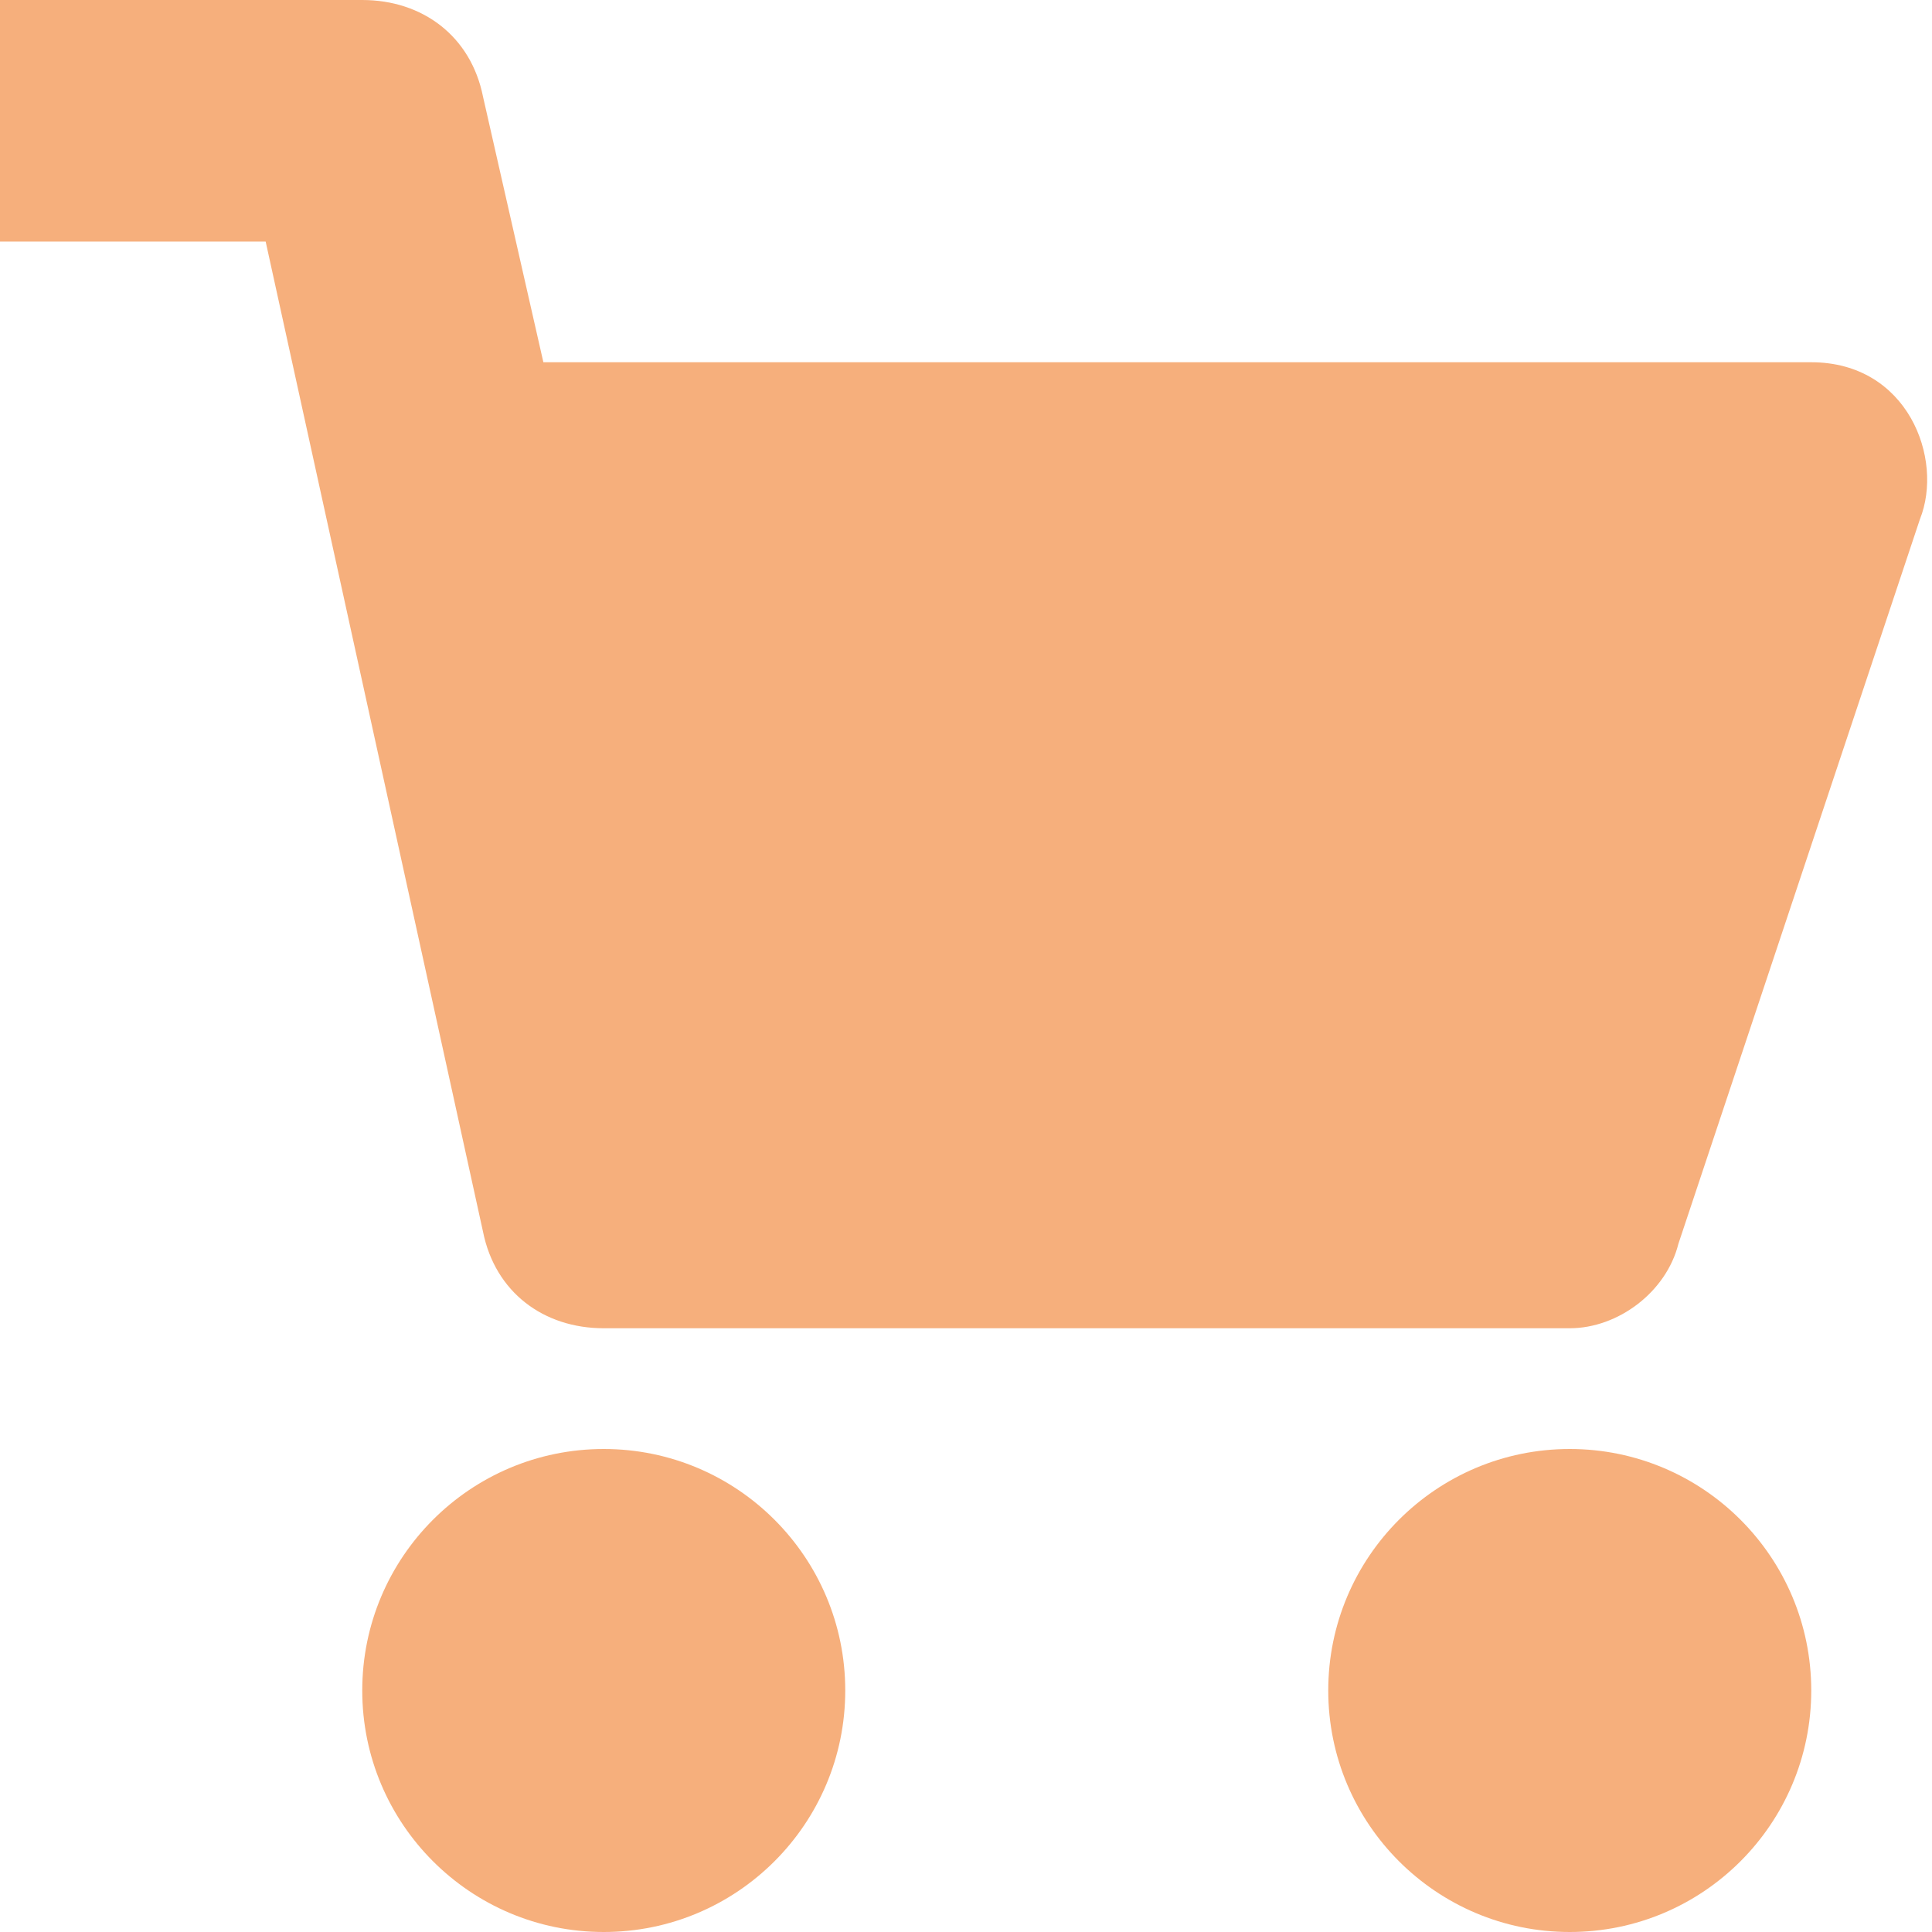 <svg width="40" height="40" viewBox="0 0 40 40" fill="none" xmlns="http://www.w3.org/2000/svg">
<path fill-rule="evenodd" clip-rule="evenodd" d="M37.5 7.5H11.25L10 2C9.75 0.75 8.75 0 7.5 0H0V5H5.5L10 25.5C10.25 26.75 11.25 27.5 12.5 27.5H32.5C33.5 27.5 34.5 26.75 34.75 25.75L39.75 10.75C40.25 9.5 39.5 7.5 37.5 7.5ZM12.5 40C15.261 40 17.5 37.761 17.5 35C17.5 32.239 15.261 30 12.5 30C9.739 30 7.5 32.239 7.5 35C7.5 37.761 9.739 40 12.5 40ZM37.5 35C37.5 37.761 35.261 40 32.5 40C29.739 40 27.5 37.761 27.5 35C27.5 32.239 29.739 30 32.5 30C35.261 30 37.5 32.239 37.5 35Z" fill="#F6AF7C"/>
</svg>
